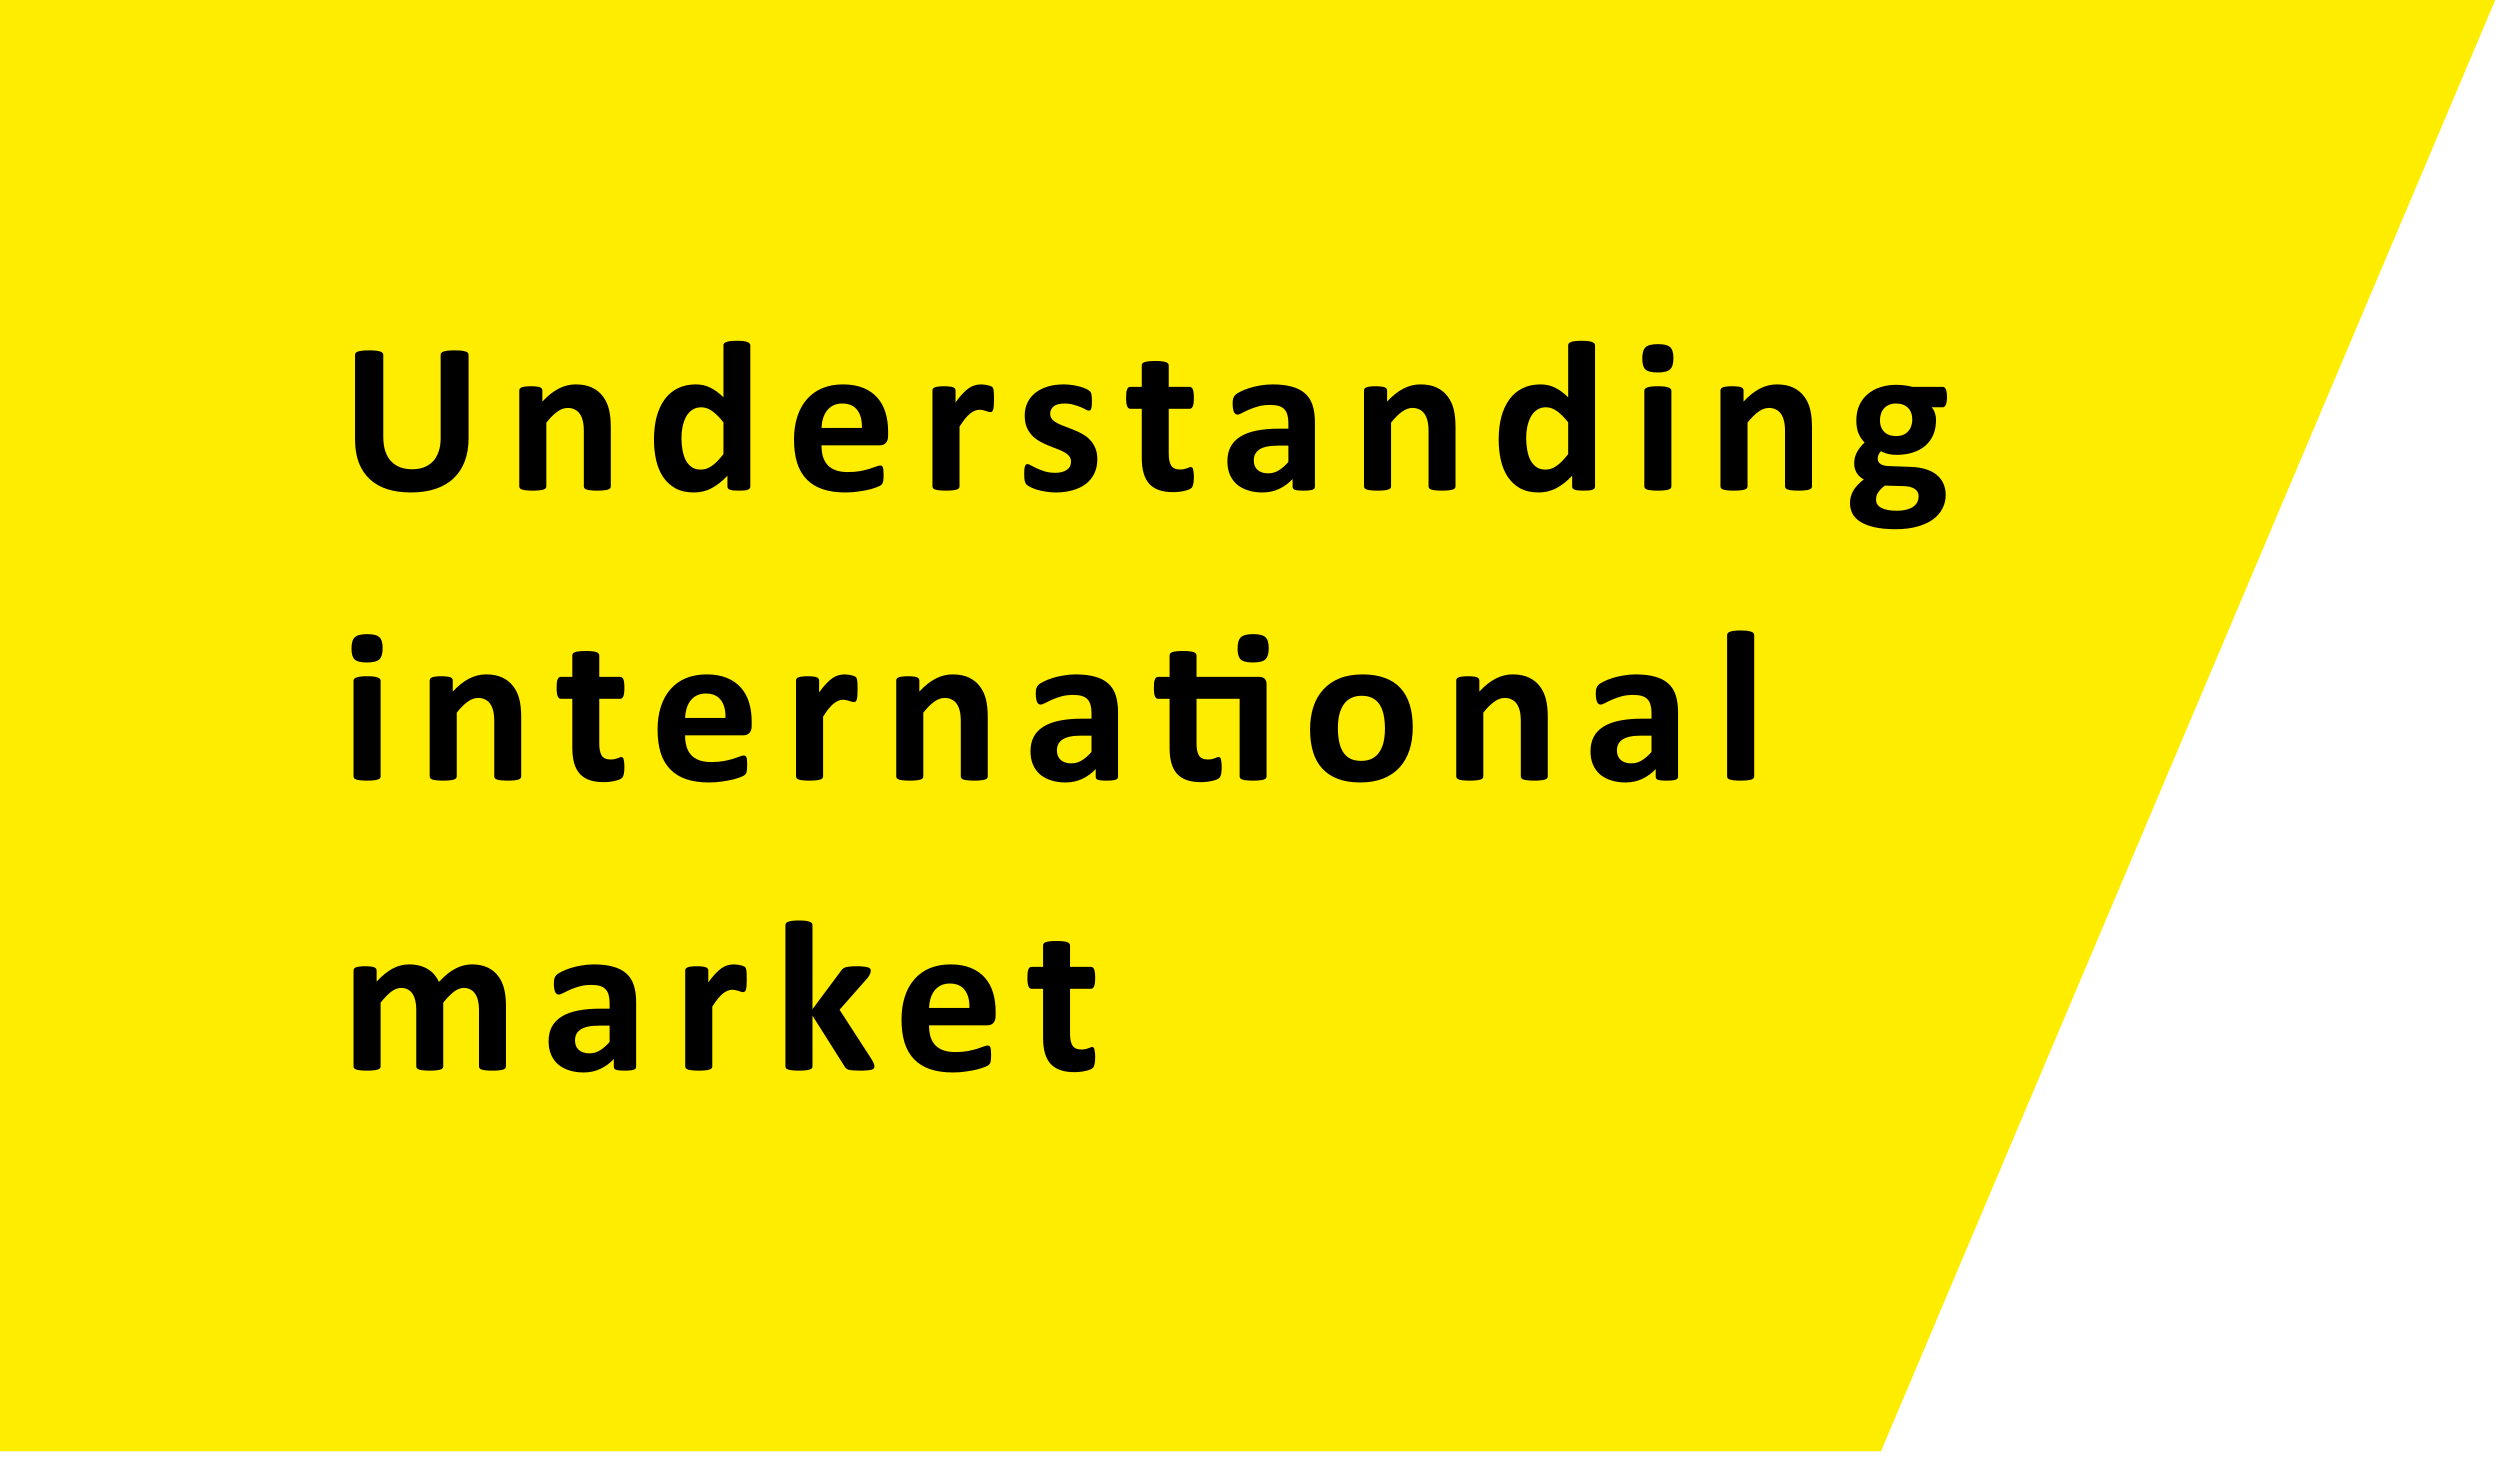 <?xml version="1.0" encoding="UTF-8"?> <svg xmlns="http://www.w3.org/2000/svg" width="250" height="146" viewBox="0 0 250 146" fill="none"> <path d="M0 0H249.527L188.099 145.127H0V0Z" fill="#FFED00"></path> <path d="M46.858 43.822C46.858 44.675 46.733 45.437 46.482 46.11C46.232 46.783 45.863 47.353 45.376 47.818C44.889 48.284 44.287 48.638 43.571 48.882C42.855 49.125 42.032 49.247 41.101 49.247C40.227 49.247 39.443 49.14 38.748 48.925C38.053 48.703 37.466 48.37 36.986 47.926C36.507 47.482 36.138 46.93 35.88 46.272C35.629 45.605 35.504 44.828 35.504 43.94V35.486C35.504 35.415 35.525 35.35 35.568 35.293C35.611 35.236 35.687 35.189 35.794 35.153C35.908 35.117 36.055 35.089 36.234 35.067C36.413 35.046 36.643 35.035 36.922 35.035C37.194 35.035 37.42 35.046 37.599 35.067C37.778 35.089 37.921 35.117 38.028 35.153C38.136 35.189 38.211 35.236 38.254 35.293C38.304 35.35 38.329 35.415 38.329 35.486V43.693C38.329 44.245 38.397 44.725 38.533 45.133C38.669 45.534 38.863 45.867 39.113 46.132C39.371 46.397 39.675 46.597 40.026 46.733C40.384 46.862 40.782 46.927 41.219 46.927C41.663 46.927 42.06 46.859 42.411 46.723C42.762 46.587 43.059 46.39 43.303 46.132C43.546 45.867 43.732 45.545 43.861 45.165C43.997 44.778 44.065 44.342 44.065 43.855V35.486C44.065 35.415 44.087 35.35 44.13 35.293C44.173 35.236 44.248 35.189 44.355 35.153C44.463 35.117 44.606 35.089 44.785 35.067C44.971 35.046 45.2 35.035 45.473 35.035C45.745 35.035 45.967 35.046 46.139 35.067C46.318 35.089 46.461 35.117 46.568 35.153C46.676 35.189 46.751 35.236 46.794 35.293C46.837 35.35 46.858 35.415 46.858 35.486V43.822ZM61.079 48.635C61.079 48.706 61.057 48.771 61.014 48.828C60.971 48.878 60.9 48.921 60.8 48.957C60.699 48.993 60.56 49.018 60.381 49.032C60.209 49.054 59.994 49.065 59.736 49.065C59.471 49.065 59.249 49.054 59.07 49.032C58.898 49.018 58.762 48.993 58.662 48.957C58.562 48.921 58.49 48.878 58.447 48.828C58.404 48.771 58.383 48.706 58.383 48.635V43.167C58.383 42.702 58.347 42.336 58.275 42.071C58.211 41.806 58.114 41.581 57.985 41.395C57.856 41.201 57.688 41.054 57.48 40.954C57.28 40.847 57.043 40.793 56.771 40.793C56.428 40.793 56.08 40.918 55.729 41.169C55.378 41.42 55.013 41.785 54.634 42.265V48.635C54.634 48.706 54.612 48.771 54.569 48.828C54.526 48.878 54.451 48.921 54.344 48.957C54.243 48.993 54.107 49.018 53.935 49.032C53.764 49.054 53.545 49.065 53.28 49.065C53.015 49.065 52.797 49.054 52.625 49.032C52.453 49.018 52.313 48.993 52.206 48.957C52.106 48.921 52.034 48.878 51.991 48.828C51.948 48.771 51.927 48.706 51.927 48.635V39.053C51.927 38.981 51.944 38.92 51.98 38.87C52.016 38.813 52.081 38.766 52.174 38.73C52.267 38.695 52.385 38.67 52.528 38.655C52.678 38.634 52.865 38.623 53.087 38.623C53.316 38.623 53.506 38.634 53.656 38.655C53.806 38.67 53.921 38.695 54 38.73C54.086 38.766 54.147 38.813 54.182 38.87C54.218 38.92 54.236 38.981 54.236 39.053V40.159C54.766 39.586 55.303 39.157 55.847 38.87C56.399 38.584 56.972 38.44 57.566 38.44C58.218 38.44 58.766 38.548 59.21 38.763C59.661 38.977 60.023 39.271 60.295 39.644C60.574 40.009 60.775 40.438 60.896 40.933C61.018 41.427 61.079 42.021 61.079 42.716V48.635ZM75.031 48.635C75.031 48.714 75.013 48.782 74.977 48.839C74.941 48.889 74.88 48.932 74.794 48.968C74.709 49.004 74.59 49.029 74.44 49.043C74.297 49.057 74.118 49.065 73.903 49.065C73.674 49.065 73.488 49.057 73.344 49.043C73.201 49.029 73.083 49.004 72.99 48.968C72.904 48.932 72.84 48.889 72.796 48.839C72.761 48.782 72.743 48.714 72.743 48.635V47.571C72.249 48.101 71.729 48.513 71.185 48.807C70.648 49.1 70.05 49.247 69.391 49.247C68.661 49.247 68.041 49.107 67.533 48.828C67.031 48.542 66.62 48.158 66.297 47.679C65.982 47.199 65.753 46.64 65.61 46.003C65.467 45.358 65.395 44.682 65.395 43.973C65.395 43.12 65.485 42.354 65.664 41.674C65.85 40.993 66.118 40.413 66.469 39.934C66.82 39.454 67.257 39.085 67.78 38.827C68.303 38.569 68.904 38.44 69.585 38.44C70.122 38.44 70.609 38.551 71.046 38.773C71.482 38.988 71.916 39.307 72.345 39.73V34.541C72.345 34.469 72.363 34.405 72.399 34.348C72.442 34.29 72.514 34.244 72.614 34.208C72.721 34.165 72.861 34.133 73.033 34.111C73.205 34.09 73.423 34.079 73.688 34.079C73.953 34.079 74.171 34.09 74.343 34.111C74.515 34.133 74.651 34.165 74.752 34.208C74.852 34.244 74.923 34.29 74.966 34.348C75.009 34.405 75.031 34.469 75.031 34.541V48.635ZM72.345 42.232C71.959 41.745 71.586 41.373 71.228 41.115C70.877 40.857 70.508 40.728 70.122 40.728C69.771 40.728 69.466 40.818 69.209 40.997C68.958 41.169 68.754 41.402 68.596 41.695C68.446 41.989 68.331 42.318 68.252 42.684C68.181 43.042 68.145 43.41 68.145 43.79C68.145 44.191 68.177 44.581 68.242 44.961C68.306 45.34 68.41 45.681 68.553 45.981C68.704 46.275 68.901 46.511 69.144 46.69C69.388 46.87 69.696 46.959 70.068 46.959C70.254 46.959 70.433 46.934 70.605 46.884C70.784 46.827 70.963 46.737 71.142 46.615C71.328 46.493 71.518 46.336 71.712 46.143C71.905 45.942 72.116 45.699 72.345 45.412V42.232ZM88.811 43.565C88.811 43.894 88.736 44.137 88.585 44.295C88.442 44.453 88.242 44.531 87.984 44.531H82.151C82.151 44.94 82.197 45.312 82.29 45.648C82.391 45.978 82.545 46.261 82.752 46.497C82.967 46.726 83.239 46.902 83.569 47.023C83.905 47.145 84.306 47.206 84.772 47.206C85.245 47.206 85.66 47.174 86.018 47.109C86.376 47.038 86.684 46.963 86.942 46.884C87.207 46.798 87.425 46.723 87.597 46.658C87.769 46.587 87.909 46.551 88.016 46.551C88.081 46.551 88.134 46.565 88.177 46.594C88.22 46.615 88.256 46.658 88.285 46.723C88.313 46.787 88.331 46.88 88.338 47.002C88.353 47.117 88.36 47.263 88.36 47.442C88.36 47.6 88.356 47.736 88.349 47.851C88.342 47.958 88.331 48.051 88.317 48.13C88.302 48.209 88.281 48.277 88.252 48.334C88.224 48.384 88.184 48.434 88.134 48.484C88.091 48.535 87.966 48.602 87.758 48.688C87.55 48.774 87.285 48.86 86.963 48.946C86.641 49.025 86.272 49.093 85.857 49.15C85.442 49.215 84.998 49.247 84.525 49.247C83.673 49.247 82.924 49.14 82.28 48.925C81.642 48.71 81.109 48.384 80.679 47.947C80.249 47.51 79.927 46.959 79.712 46.293C79.505 45.627 79.401 44.846 79.401 43.951C79.401 43.099 79.512 42.333 79.734 41.652C79.956 40.965 80.278 40.385 80.701 39.912C81.123 39.432 81.635 39.067 82.237 38.816C82.845 38.566 83.529 38.44 84.288 38.44C85.091 38.44 85.775 38.559 86.34 38.795C86.913 39.031 87.382 39.361 87.748 39.783C88.113 40.199 88.381 40.693 88.553 41.266C88.725 41.839 88.811 42.462 88.811 43.135V43.565ZM86.19 42.791C86.211 42.032 86.057 41.438 85.728 41.008C85.406 40.571 84.904 40.352 84.224 40.352C83.88 40.352 83.579 40.417 83.322 40.546C83.071 40.675 82.86 40.85 82.688 41.072C82.523 41.287 82.394 41.545 82.301 41.846C82.215 42.139 82.165 42.454 82.151 42.791H86.19ZM99.401 39.944C99.401 40.202 99.393 40.413 99.379 40.578C99.365 40.743 99.343 40.872 99.315 40.965C99.286 41.058 99.247 41.122 99.197 41.158C99.153 41.194 99.096 41.212 99.025 41.212C98.967 41.212 98.903 41.201 98.831 41.18C98.76 41.151 98.677 41.122 98.584 41.094C98.498 41.065 98.402 41.04 98.294 41.019C98.187 40.99 98.069 40.976 97.94 40.976C97.789 40.976 97.639 41.008 97.489 41.072C97.338 41.13 97.18 41.223 97.016 41.352C96.858 41.48 96.69 41.652 96.511 41.867C96.339 42.082 96.153 42.347 95.952 42.662V48.635C95.952 48.706 95.931 48.771 95.888 48.828C95.845 48.878 95.77 48.921 95.662 48.957C95.562 48.993 95.426 49.018 95.254 49.032C95.082 49.054 94.864 49.065 94.599 49.065C94.334 49.065 94.115 49.054 93.944 49.032C93.772 49.018 93.632 48.993 93.525 48.957C93.424 48.921 93.353 48.878 93.31 48.828C93.267 48.771 93.245 48.706 93.245 48.635V39.053C93.245 38.981 93.263 38.92 93.299 38.87C93.335 38.813 93.399 38.766 93.492 38.73C93.585 38.695 93.704 38.67 93.847 38.655C93.997 38.634 94.183 38.623 94.406 38.623C94.635 38.623 94.824 38.634 94.975 38.655C95.125 38.67 95.24 38.695 95.319 38.73C95.404 38.766 95.465 38.813 95.501 38.87C95.537 38.92 95.555 38.981 95.555 39.053V40.245C95.805 39.887 96.042 39.593 96.264 39.364C96.486 39.128 96.697 38.942 96.898 38.806C97.098 38.67 97.299 38.577 97.499 38.526C97.7 38.469 97.9 38.44 98.101 38.44C98.194 38.44 98.294 38.448 98.402 38.462C98.509 38.469 98.62 38.487 98.735 38.516C98.849 38.537 98.949 38.566 99.035 38.602C99.121 38.63 99.182 38.662 99.218 38.698C99.261 38.734 99.29 38.773 99.304 38.816C99.325 38.859 99.343 38.92 99.358 38.999C99.372 39.071 99.383 39.182 99.39 39.332C99.397 39.482 99.401 39.687 99.401 39.944ZM109.732 45.928C109.732 46.472 109.629 46.952 109.421 47.367C109.22 47.783 108.934 48.13 108.562 48.409C108.189 48.688 107.749 48.896 107.24 49.032C106.732 49.175 106.18 49.247 105.586 49.247C105.228 49.247 104.884 49.218 104.555 49.161C104.232 49.111 103.942 49.047 103.685 48.968C103.427 48.882 103.212 48.796 103.04 48.71C102.868 48.624 102.743 48.545 102.664 48.474C102.585 48.395 102.524 48.277 102.481 48.119C102.438 47.954 102.417 47.715 102.417 47.399C102.417 47.192 102.424 47.027 102.438 46.905C102.453 46.776 102.474 46.676 102.503 46.605C102.532 46.526 102.567 46.476 102.61 46.454C102.653 46.425 102.707 46.411 102.771 46.411C102.85 46.411 102.965 46.458 103.115 46.551C103.273 46.637 103.466 46.733 103.695 46.841C103.924 46.948 104.189 47.048 104.49 47.142C104.798 47.235 105.146 47.281 105.532 47.281C105.776 47.281 105.991 47.256 106.177 47.206C106.37 47.156 106.535 47.084 106.671 46.991C106.814 46.898 106.922 46.78 106.993 46.637C107.065 46.493 107.101 46.329 107.101 46.143C107.101 45.928 107.033 45.745 106.896 45.595C106.768 45.437 106.592 45.301 106.37 45.187C106.155 45.072 105.908 44.965 105.629 44.864C105.357 44.764 105.074 44.653 104.78 44.531C104.494 44.41 104.211 44.27 103.932 44.112C103.66 43.955 103.412 43.761 103.19 43.532C102.976 43.303 102.8 43.027 102.664 42.705C102.535 42.383 102.471 41.996 102.471 41.545C102.471 41.087 102.56 40.668 102.739 40.288C102.918 39.901 103.176 39.572 103.513 39.3C103.849 39.028 104.257 38.816 104.737 38.666C105.224 38.516 105.769 38.44 106.37 38.44C106.671 38.44 106.961 38.462 107.24 38.505C107.527 38.548 107.785 38.602 108.014 38.666C108.243 38.73 108.436 38.802 108.594 38.881C108.751 38.953 108.862 39.017 108.927 39.074C108.998 39.124 109.049 39.178 109.077 39.235C109.106 39.285 109.127 39.35 109.142 39.429C109.156 39.5 109.167 39.593 109.174 39.708C109.188 39.815 109.195 39.952 109.195 40.116C109.195 40.31 109.188 40.467 109.174 40.589C109.167 40.711 109.149 40.807 109.12 40.879C109.099 40.95 109.066 41.001 109.023 41.029C108.98 41.051 108.93 41.062 108.873 41.062C108.809 41.062 108.708 41.026 108.572 40.954C108.436 40.875 108.264 40.793 108.057 40.707C107.856 40.621 107.62 40.542 107.348 40.471C107.083 40.392 106.778 40.352 106.435 40.352C106.191 40.352 105.98 40.378 105.801 40.428C105.622 40.478 105.475 40.55 105.36 40.643C105.246 40.736 105.16 40.847 105.103 40.976C105.045 41.097 105.017 41.23 105.017 41.373C105.017 41.595 105.085 41.781 105.221 41.932C105.357 42.082 105.536 42.215 105.758 42.329C105.98 42.444 106.23 42.551 106.51 42.651C106.796 42.752 107.083 42.863 107.369 42.984C107.663 43.099 107.949 43.235 108.229 43.393C108.515 43.55 108.769 43.743 108.991 43.973C109.213 44.202 109.392 44.477 109.528 44.8C109.664 45.115 109.732 45.491 109.732 45.928ZM119.387 47.69C119.387 48.005 119.366 48.248 119.323 48.42C119.287 48.585 119.237 48.703 119.173 48.774C119.108 48.839 119.012 48.9 118.883 48.957C118.761 49.007 118.614 49.05 118.442 49.086C118.277 49.129 118.095 49.161 117.894 49.183C117.701 49.204 117.504 49.215 117.304 49.215C116.766 49.215 116.301 49.147 115.907 49.011C115.513 48.875 115.187 48.667 114.929 48.388C114.672 48.101 114.482 47.743 114.36 47.313C114.238 46.884 114.178 46.375 114.178 45.788V40.879H113.028C112.892 40.879 112.788 40.797 112.717 40.632C112.645 40.46 112.609 40.177 112.609 39.783C112.609 39.575 112.616 39.4 112.631 39.257C112.652 39.114 112.681 39.003 112.717 38.924C112.752 38.838 112.795 38.777 112.846 38.741C112.903 38.705 112.967 38.688 113.039 38.688H114.178V36.55C114.178 36.478 114.195 36.414 114.231 36.356C114.274 36.299 114.346 36.253 114.446 36.217C114.554 36.174 114.693 36.145 114.865 36.131C115.044 36.109 115.262 36.099 115.52 36.099C115.785 36.099 116.004 36.109 116.176 36.131C116.355 36.145 116.494 36.174 116.595 36.217C116.695 36.253 116.766 36.299 116.809 36.356C116.852 36.414 116.874 36.478 116.874 36.55V38.688H118.958C119.029 38.688 119.09 38.705 119.14 38.741C119.198 38.777 119.244 38.838 119.28 38.924C119.316 39.003 119.341 39.114 119.355 39.257C119.377 39.4 119.387 39.575 119.387 39.783C119.387 40.177 119.352 40.46 119.28 40.632C119.208 40.797 119.105 40.879 118.969 40.879H116.874V45.38C116.874 45.903 116.956 46.297 117.121 46.562C117.286 46.819 117.579 46.948 118.002 46.948C118.145 46.948 118.274 46.938 118.388 46.916C118.503 46.887 118.603 46.859 118.689 46.83C118.782 46.794 118.858 46.766 118.915 46.744C118.979 46.715 119.037 46.701 119.087 46.701C119.13 46.701 119.169 46.715 119.205 46.744C119.248 46.766 119.28 46.816 119.302 46.895C119.323 46.966 119.341 47.066 119.355 47.195C119.377 47.324 119.387 47.489 119.387 47.69ZM131.492 48.667C131.492 48.767 131.456 48.846 131.384 48.903C131.313 48.961 131.198 49 131.041 49.022C130.89 49.05 130.665 49.065 130.364 49.065C130.042 49.065 129.805 49.05 129.655 49.022C129.512 49 129.408 48.961 129.343 48.903C129.286 48.846 129.257 48.767 129.257 48.667V47.904C128.864 48.327 128.412 48.656 127.904 48.893C127.403 49.129 126.844 49.247 126.228 49.247C125.72 49.247 125.251 49.179 124.821 49.043C124.398 48.914 124.03 48.721 123.714 48.463C123.407 48.198 123.167 47.872 122.995 47.485C122.823 47.099 122.737 46.648 122.737 46.132C122.737 45.573 122.844 45.09 123.059 44.682C123.281 44.266 123.607 43.926 124.037 43.661C124.474 43.389 125.014 43.188 125.659 43.06C126.303 42.931 127.052 42.866 127.904 42.866H128.838V42.286C128.838 41.985 128.806 41.724 128.742 41.502C128.685 41.273 128.584 41.083 128.441 40.933C128.305 40.782 128.119 40.671 127.882 40.6C127.653 40.528 127.367 40.492 127.023 40.492C126.572 40.492 126.167 40.542 125.809 40.643C125.458 40.743 125.147 40.854 124.875 40.976C124.602 41.097 124.373 41.208 124.187 41.309C124.008 41.409 123.861 41.459 123.747 41.459C123.668 41.459 123.596 41.434 123.532 41.384C123.475 41.334 123.424 41.262 123.381 41.169C123.346 41.076 123.317 40.961 123.296 40.825C123.274 40.689 123.263 40.539 123.263 40.374C123.263 40.152 123.281 39.977 123.317 39.848C123.353 39.719 123.421 39.604 123.521 39.504C123.621 39.397 123.797 39.282 124.047 39.16C124.298 39.031 124.592 38.913 124.928 38.806C125.265 38.698 125.63 38.612 126.024 38.548C126.425 38.476 126.837 38.44 127.259 38.44C128.011 38.44 128.652 38.516 129.182 38.666C129.719 38.809 130.16 39.035 130.504 39.343C130.847 39.644 131.098 40.034 131.255 40.514C131.413 40.993 131.492 41.563 131.492 42.222V48.667ZM128.838 44.563H127.807C127.37 44.563 126.998 44.596 126.69 44.66C126.382 44.725 126.131 44.821 125.938 44.95C125.745 45.079 125.601 45.237 125.508 45.423C125.422 45.602 125.379 45.81 125.379 46.046C125.379 46.447 125.505 46.762 125.755 46.991C126.013 47.22 126.368 47.335 126.819 47.335C127.199 47.335 127.546 47.238 127.861 47.045C128.183 46.852 128.509 46.569 128.838 46.196V44.563ZM145.551 48.635C145.551 48.706 145.53 48.771 145.487 48.828C145.444 48.878 145.372 48.921 145.272 48.957C145.172 48.993 145.032 49.018 144.853 49.032C144.681 49.054 144.466 49.065 144.208 49.065C143.943 49.065 143.721 49.054 143.542 49.032C143.371 49.018 143.234 48.993 143.134 48.957C143.034 48.921 142.962 48.878 142.919 48.828C142.876 48.771 142.855 48.706 142.855 48.635V43.167C142.855 42.702 142.819 42.336 142.747 42.071C142.683 41.806 142.586 41.581 142.457 41.395C142.329 41.201 142.16 41.054 141.953 40.954C141.752 40.847 141.516 40.793 141.244 40.793C140.9 40.793 140.552 40.918 140.202 41.169C139.851 41.42 139.485 41.785 139.106 42.265V48.635C139.106 48.706 139.084 48.771 139.041 48.828C138.998 48.878 138.923 48.921 138.816 48.957C138.716 48.993 138.579 49.018 138.408 49.032C138.236 49.054 138.017 49.065 137.752 49.065C137.487 49.065 137.269 49.054 137.097 49.032C136.925 49.018 136.786 48.993 136.678 48.957C136.578 48.921 136.506 48.878 136.463 48.828C136.42 48.771 136.399 48.706 136.399 48.635V39.053C136.399 38.981 136.417 38.92 136.453 38.87C136.488 38.813 136.553 38.766 136.646 38.73C136.739 38.695 136.857 38.67 137 38.655C137.151 38.634 137.337 38.623 137.559 38.623C137.788 38.623 137.978 38.634 138.128 38.655C138.279 38.67 138.393 38.695 138.472 38.73C138.558 38.766 138.619 38.813 138.655 38.87C138.69 38.92 138.708 38.981 138.708 39.053V40.159C139.238 39.586 139.775 39.157 140.32 38.87C140.871 38.584 141.444 38.44 142.038 38.44C142.69 38.44 143.238 38.548 143.682 38.763C144.133 38.977 144.495 39.271 144.767 39.644C145.046 40.009 145.247 40.438 145.369 40.933C145.49 41.427 145.551 42.021 145.551 42.716V48.635ZM159.503 48.635C159.503 48.714 159.485 48.782 159.449 48.839C159.414 48.889 159.353 48.932 159.267 48.968C159.181 49.004 159.063 49.029 158.912 49.043C158.769 49.057 158.59 49.065 158.375 49.065C158.146 49.065 157.96 49.057 157.817 49.043C157.673 49.029 157.555 49.004 157.462 48.968C157.376 48.932 157.312 48.889 157.269 48.839C157.233 48.782 157.215 48.714 157.215 48.635V47.571C156.721 48.101 156.202 48.513 155.657 48.807C155.12 49.1 154.522 49.247 153.863 49.247C153.133 49.247 152.514 49.107 152.005 48.828C151.504 48.542 151.092 48.158 150.77 47.679C150.455 47.199 150.225 46.64 150.082 46.003C149.939 45.358 149.867 44.682 149.867 43.973C149.867 43.12 149.957 42.354 150.136 41.674C150.322 40.993 150.591 40.413 150.942 39.934C151.293 39.454 151.729 39.085 152.252 38.827C152.775 38.569 153.377 38.44 154.057 38.44C154.594 38.44 155.081 38.551 155.518 38.773C155.955 38.988 156.388 39.307 156.818 39.73V34.541C156.818 34.469 156.835 34.405 156.871 34.348C156.914 34.29 156.986 34.244 157.086 34.208C157.194 34.165 157.333 34.133 157.505 34.111C157.677 34.09 157.895 34.079 158.16 34.079C158.425 34.079 158.644 34.09 158.816 34.111C158.988 34.133 159.124 34.165 159.224 34.208C159.324 34.244 159.396 34.29 159.439 34.348C159.482 34.405 159.503 34.469 159.503 34.541V48.635ZM156.818 42.232C156.431 41.745 156.058 41.373 155.7 41.115C155.349 40.857 154.981 40.728 154.594 40.728C154.243 40.728 153.939 40.818 153.681 40.997C153.43 41.169 153.226 41.402 153.069 41.695C152.918 41.989 152.804 42.318 152.725 42.684C152.653 43.042 152.617 43.41 152.617 43.79C152.617 44.191 152.65 44.581 152.714 44.961C152.779 45.34 152.882 45.681 153.026 45.981C153.176 46.275 153.373 46.511 153.616 46.69C153.86 46.87 154.168 46.959 154.54 46.959C154.726 46.959 154.905 46.934 155.077 46.884C155.256 46.827 155.435 46.737 155.614 46.615C155.801 46.493 155.99 46.336 156.184 46.143C156.377 45.942 156.588 45.699 156.818 45.412V42.232ZM167.139 48.635C167.139 48.706 167.117 48.771 167.074 48.828C167.031 48.878 166.956 48.921 166.849 48.957C166.748 48.993 166.612 49.018 166.44 49.032C166.269 49.054 166.05 49.065 165.785 49.065C165.52 49.065 165.302 49.054 165.13 49.032C164.958 49.018 164.818 48.993 164.711 48.957C164.611 48.921 164.539 48.878 164.496 48.828C164.453 48.771 164.432 48.706 164.432 48.635V39.074C164.432 39.003 164.453 38.942 164.496 38.892C164.539 38.834 164.611 38.788 164.711 38.752C164.818 38.709 164.958 38.677 165.13 38.655C165.302 38.634 165.52 38.623 165.785 38.623C166.05 38.623 166.269 38.634 166.44 38.655C166.612 38.677 166.748 38.709 166.849 38.752C166.956 38.788 167.031 38.834 167.074 38.892C167.117 38.942 167.139 39.003 167.139 39.074V48.635ZM167.343 35.809C167.343 36.353 167.232 36.729 167.01 36.937C166.788 37.144 166.376 37.248 165.774 37.248C165.166 37.248 164.754 37.148 164.539 36.947C164.331 36.747 164.228 36.385 164.228 35.862C164.228 35.318 164.335 34.942 164.55 34.734C164.772 34.52 165.187 34.412 165.796 34.412C166.397 34.412 166.806 34.516 167.021 34.724C167.235 34.924 167.343 35.286 167.343 35.809ZM181.198 48.635C181.198 48.706 181.177 48.771 181.134 48.828C181.091 48.878 181.019 48.921 180.919 48.957C180.818 48.993 180.679 49.018 180.5 49.032C180.328 49.054 180.113 49.065 179.855 49.065C179.59 49.065 179.368 49.054 179.189 49.032C179.017 49.018 178.881 48.993 178.781 48.957C178.681 48.921 178.609 48.878 178.566 48.828C178.523 48.771 178.502 48.706 178.502 48.635V43.167C178.502 42.702 178.466 42.336 178.394 42.071C178.33 41.806 178.233 41.581 178.104 41.395C177.975 41.201 177.807 41.054 177.599 40.954C177.399 40.847 177.163 40.793 176.89 40.793C176.547 40.793 176.199 40.918 175.848 41.169C175.498 41.42 175.132 41.785 174.753 42.265V48.635C174.753 48.706 174.731 48.771 174.688 48.828C174.645 48.878 174.57 48.921 174.463 48.957C174.362 48.993 174.226 49.018 174.054 49.032C173.883 49.054 173.664 49.065 173.399 49.065C173.134 49.065 172.916 49.054 172.744 49.032C172.572 49.018 172.432 48.993 172.325 48.957C172.225 48.921 172.153 48.878 172.11 48.828C172.067 48.771 172.046 48.706 172.046 48.635V39.053C172.046 38.981 172.064 38.92 172.099 38.87C172.135 38.813 172.2 38.766 172.293 38.73C172.386 38.695 172.504 38.67 172.647 38.655C172.798 38.634 172.984 38.623 173.206 38.623C173.435 38.623 173.625 38.634 173.775 38.655C173.926 38.67 174.04 38.695 174.119 38.73C174.205 38.766 174.266 38.813 174.302 38.87C174.337 38.92 174.355 38.981 174.355 39.053V40.159C174.885 39.586 175.422 39.157 175.967 38.87C176.518 38.584 177.091 38.44 177.685 38.44C178.337 38.44 178.885 38.548 179.329 38.763C179.78 38.977 180.142 39.271 180.414 39.644C180.693 40.009 180.894 40.438 181.015 40.933C181.137 41.427 181.198 42.021 181.198 42.716V48.635ZM194.699 39.719C194.699 40.062 194.659 40.317 194.581 40.481C194.502 40.646 194.405 40.728 194.291 40.728H193.163C193.32 40.9 193.431 41.097 193.496 41.319C193.567 41.534 193.603 41.76 193.603 41.996C193.603 42.555 193.51 43.052 193.324 43.489C193.138 43.919 192.869 44.284 192.518 44.585C192.174 44.879 191.755 45.104 191.261 45.262C190.774 45.412 190.23 45.487 189.629 45.487C189.321 45.487 189.027 45.452 188.748 45.38C188.468 45.301 188.254 45.212 188.103 45.111C188.017 45.204 187.938 45.315 187.867 45.444C187.802 45.573 187.77 45.717 187.77 45.874C187.77 46.082 187.86 46.254 188.039 46.39C188.225 46.519 188.483 46.59 188.812 46.605L191.143 46.69C191.687 46.712 192.171 46.791 192.593 46.927C193.023 47.056 193.381 47.242 193.668 47.485C193.961 47.722 194.183 48.008 194.334 48.345C194.491 48.681 194.57 49.065 194.57 49.494C194.57 49.967 194.466 50.411 194.258 50.826C194.051 51.249 193.739 51.614 193.324 51.922C192.908 52.23 192.386 52.473 191.755 52.652C191.132 52.831 190.402 52.921 189.564 52.921C188.748 52.921 188.049 52.856 187.469 52.727C186.896 52.599 186.424 52.42 186.051 52.19C185.686 51.961 185.418 51.685 185.246 51.363C185.081 51.048 184.999 50.701 184.999 50.321C184.999 50.085 185.027 49.859 185.085 49.645C185.149 49.43 185.239 49.222 185.353 49.022C185.475 48.828 185.622 48.642 185.794 48.463C185.965 48.284 186.162 48.112 186.384 47.947C186.076 47.783 185.837 47.56 185.665 47.281C185.5 46.995 185.418 46.683 185.418 46.347C185.418 45.924 185.514 45.541 185.708 45.197C185.901 44.846 186.152 44.531 186.46 44.252C186.209 44.001 186.008 43.7 185.858 43.35C185.708 42.999 185.632 42.562 185.632 42.039C185.632 41.48 185.729 40.983 185.922 40.546C186.123 40.102 186.399 39.73 186.75 39.429C187.101 39.121 187.519 38.888 188.006 38.73C188.493 38.566 189.031 38.483 189.618 38.483C189.919 38.483 190.205 38.501 190.477 38.537C190.756 38.573 191.014 38.623 191.251 38.688H194.291C194.412 38.688 194.509 38.766 194.581 38.924C194.659 39.081 194.699 39.346 194.699 39.719ZM191.229 41.985C191.229 41.47 191.086 41.069 190.799 40.782C190.513 40.496 190.108 40.352 189.586 40.352C189.321 40.352 189.088 40.399 188.887 40.492C188.687 40.578 188.518 40.7 188.382 40.857C188.254 41.008 188.157 41.187 188.092 41.395C188.028 41.595 187.996 41.806 187.996 42.028C187.996 42.515 188.139 42.902 188.425 43.188C188.712 43.468 189.109 43.607 189.618 43.607C189.89 43.607 190.126 43.565 190.327 43.478C190.527 43.393 190.692 43.274 190.821 43.124C190.957 42.974 191.057 42.802 191.122 42.608C191.193 42.408 191.229 42.2 191.229 41.985ZM191.863 49.634C191.863 49.312 191.734 49.065 191.476 48.893C191.218 48.721 190.864 48.628 190.413 48.613L188.49 48.56C188.304 48.696 188.153 48.828 188.039 48.957C187.931 49.079 187.842 49.197 187.77 49.312C187.706 49.426 187.663 49.537 187.641 49.645C187.62 49.752 187.609 49.863 187.609 49.977C187.609 50.336 187.788 50.608 188.146 50.794C188.511 50.98 189.023 51.073 189.682 51.073C190.09 51.073 190.434 51.03 190.713 50.944C190.993 50.866 191.218 50.758 191.39 50.622C191.562 50.486 191.684 50.332 191.755 50.16C191.827 49.995 191.863 49.82 191.863 49.634ZM38.06 77.635C38.06 77.706 38.039 77.771 37.996 77.828C37.953 77.878 37.878 77.921 37.77 77.957C37.67 77.993 37.534 78.018 37.362 78.032C37.19 78.054 36.972 78.064 36.707 78.064C36.442 78.064 36.224 78.054 36.052 78.032C35.88 78.018 35.74 77.993 35.633 77.957C35.533 77.921 35.461 77.878 35.418 77.828C35.375 77.771 35.353 77.706 35.353 77.635V68.074C35.353 68.003 35.375 67.942 35.418 67.892C35.461 67.834 35.533 67.788 35.633 67.752C35.74 67.709 35.88 67.677 36.052 67.655C36.224 67.634 36.442 67.623 36.707 67.623C36.972 67.623 37.19 67.634 37.362 67.655C37.534 67.677 37.67 67.709 37.77 67.752C37.878 67.788 37.953 67.834 37.996 67.892C38.039 67.942 38.06 68.003 38.06 68.074V77.635ZM38.265 64.809C38.265 65.353 38.154 65.729 37.932 65.936C37.71 66.144 37.298 66.248 36.696 66.248C36.088 66.248 35.676 66.148 35.461 65.947C35.253 65.747 35.149 65.385 35.149 64.862C35.149 64.318 35.257 63.942 35.472 63.734C35.694 63.52 36.109 63.412 36.718 63.412C37.319 63.412 37.727 63.516 37.942 63.724C38.157 63.924 38.265 64.286 38.265 64.809ZM52.12 77.635C52.12 77.706 52.098 77.771 52.056 77.828C52.013 77.878 51.941 77.921 51.841 77.957C51.74 77.993 51.601 78.018 51.422 78.032C51.25 78.054 51.035 78.064 50.777 78.064C50.512 78.064 50.29 78.054 50.111 78.032C49.939 78.018 49.803 77.993 49.703 77.957C49.603 77.921 49.531 77.878 49.488 77.828C49.445 77.771 49.424 77.706 49.424 77.635V72.167C49.424 71.701 49.388 71.336 49.316 71.071C49.252 70.806 49.155 70.581 49.026 70.394C48.897 70.201 48.729 70.054 48.521 69.954C48.321 69.847 48.084 69.793 47.812 69.793C47.469 69.793 47.121 69.918 46.77 70.169C46.419 70.42 46.054 70.785 45.675 71.265V77.635C45.675 77.706 45.653 77.771 45.61 77.828C45.567 77.878 45.492 77.921 45.385 77.957C45.284 77.993 45.148 78.018 44.976 78.032C44.804 78.054 44.586 78.064 44.321 78.064C44.056 78.064 43.838 78.054 43.666 78.032C43.494 78.018 43.354 77.993 43.247 77.957C43.147 77.921 43.075 77.878 43.032 77.828C42.989 77.771 42.968 77.706 42.968 77.635V68.053C42.968 67.981 42.986 67.92 43.021 67.87C43.057 67.813 43.121 67.766 43.215 67.731C43.308 67.695 43.426 67.67 43.569 67.655C43.719 67.634 43.906 67.623 44.128 67.623C44.357 67.623 44.547 67.634 44.697 67.655C44.847 67.67 44.962 67.695 45.041 67.731C45.127 67.766 45.188 67.813 45.223 67.87C45.259 67.92 45.277 67.981 45.277 68.053V69.159C45.807 68.586 46.344 68.157 46.889 67.87C47.44 67.584 48.013 67.44 48.607 67.44C49.259 67.44 49.807 67.548 50.251 67.763C50.702 67.978 51.064 68.271 51.336 68.644C51.615 69.009 51.816 69.439 51.937 69.933C52.059 70.427 52.12 71.021 52.12 71.716V77.635ZM62.441 76.689C62.441 77.005 62.419 77.248 62.377 77.42C62.341 77.585 62.291 77.703 62.226 77.774C62.162 77.839 62.065 77.9 61.936 77.957C61.814 78.007 61.668 78.05 61.496 78.086C61.331 78.129 61.148 78.161 60.948 78.183C60.755 78.204 60.558 78.215 60.357 78.215C59.82 78.215 59.354 78.147 58.961 78.011C58.567 77.875 58.241 77.667 57.983 77.388C57.725 77.101 57.535 76.743 57.414 76.314C57.292 75.884 57.231 75.375 57.231 74.788V69.879H56.082C55.946 69.879 55.842 69.796 55.77 69.632C55.699 69.46 55.663 69.177 55.663 68.783C55.663 68.576 55.67 68.4 55.684 68.257C55.706 68.114 55.734 68.003 55.77 67.924C55.806 67.838 55.849 67.777 55.899 67.741C55.956 67.705 56.021 67.688 56.092 67.688H57.231V65.55C57.231 65.478 57.249 65.414 57.285 65.356C57.328 65.299 57.399 65.253 57.5 65.217C57.607 65.174 57.747 65.145 57.919 65.131C58.098 65.109 58.316 65.099 58.574 65.099C58.839 65.099 59.057 65.109 59.229 65.131C59.408 65.145 59.548 65.174 59.648 65.217C59.748 65.253 59.82 65.299 59.863 65.356C59.906 65.414 59.927 65.478 59.927 65.55V67.688H62.011C62.083 67.688 62.144 67.705 62.194 67.741C62.251 67.777 62.298 67.838 62.334 67.924C62.369 68.003 62.395 68.114 62.409 68.257C62.43 68.4 62.441 68.576 62.441 68.783C62.441 69.177 62.405 69.46 62.334 69.632C62.262 69.796 62.158 69.879 62.022 69.879H59.927V74.38C59.927 74.903 60.01 75.296 60.174 75.561C60.339 75.819 60.633 75.948 61.055 75.948C61.199 75.948 61.327 75.938 61.442 75.916C61.557 75.887 61.657 75.859 61.743 75.83C61.836 75.794 61.911 75.766 61.968 75.744C62.033 75.716 62.09 75.701 62.14 75.701C62.183 75.701 62.223 75.716 62.258 75.744C62.301 75.766 62.334 75.816 62.355 75.894C62.377 75.966 62.395 76.066 62.409 76.195C62.43 76.324 62.441 76.489 62.441 76.689ZM75.168 72.564C75.168 72.894 75.093 73.137 74.943 73.295C74.799 73.453 74.599 73.531 74.341 73.531H68.508C68.508 73.939 68.555 74.312 68.648 74.648C68.748 74.978 68.902 75.261 69.11 75.497C69.325 75.726 69.597 75.902 69.926 76.023C70.263 76.145 70.664 76.206 71.129 76.206C71.602 76.206 72.017 76.174 72.375 76.109C72.734 76.038 73.041 75.963 73.299 75.884C73.564 75.798 73.783 75.723 73.954 75.658C74.126 75.587 74.266 75.551 74.373 75.551C74.438 75.551 74.492 75.565 74.535 75.594C74.578 75.615 74.613 75.658 74.642 75.723C74.671 75.787 74.689 75.88 74.696 76.002C74.71 76.117 74.717 76.263 74.717 76.442C74.717 76.6 74.714 76.736 74.706 76.851C74.699 76.958 74.689 77.051 74.674 77.13C74.66 77.209 74.638 77.277 74.61 77.334C74.581 77.384 74.542 77.434 74.492 77.484C74.449 77.534 74.323 77.603 74.116 77.689C73.908 77.774 73.643 77.86 73.321 77.946C72.998 78.025 72.63 78.093 72.214 78.15C71.799 78.215 71.355 78.247 70.882 78.247C70.03 78.247 69.282 78.14 68.637 77.925C68 77.71 67.466 77.384 67.037 76.947C66.607 76.51 66.285 75.959 66.07 75.293C65.862 74.627 65.758 73.846 65.758 72.951C65.758 72.099 65.869 71.333 66.091 70.652C66.313 69.965 66.635 69.385 67.058 68.912C67.481 68.432 67.993 68.067 68.594 67.816C69.203 67.566 69.887 67.44 70.646 67.44C71.448 67.44 72.132 67.559 72.698 67.795C73.271 68.031 73.74 68.361 74.105 68.783C74.47 69.199 74.739 69.693 74.91 70.266C75.082 70.838 75.168 71.462 75.168 72.135V72.564ZM72.547 71.791C72.569 71.032 72.415 70.438 72.085 70.008C71.763 69.571 71.262 69.353 70.581 69.353C70.238 69.353 69.937 69.417 69.679 69.546C69.428 69.675 69.217 69.85 69.045 70.072C68.881 70.287 68.752 70.545 68.659 70.846C68.573 71.139 68.522 71.454 68.508 71.791H72.547ZM85.758 68.944C85.758 69.202 85.751 69.413 85.737 69.578C85.722 69.743 85.701 69.872 85.672 69.965C85.643 70.058 85.604 70.122 85.554 70.158C85.511 70.194 85.454 70.212 85.382 70.212C85.325 70.212 85.26 70.201 85.189 70.18C85.117 70.151 85.035 70.122 84.942 70.094C84.856 70.065 84.759 70.04 84.652 70.019C84.544 69.99 84.426 69.976 84.297 69.976C84.147 69.976 83.996 70.008 83.846 70.072C83.695 70.13 83.538 70.223 83.373 70.352C83.216 70.481 83.047 70.652 82.868 70.867C82.697 71.082 82.51 71.347 82.31 71.662V77.635C82.31 77.706 82.288 77.771 82.245 77.828C82.202 77.878 82.127 77.921 82.02 77.957C81.919 77.993 81.783 78.018 81.612 78.032C81.44 78.054 81.221 78.064 80.956 78.064C80.691 78.064 80.473 78.054 80.301 78.032C80.129 78.018 79.99 77.993 79.882 77.957C79.782 77.921 79.71 77.878 79.667 77.828C79.624 77.771 79.603 77.706 79.603 77.635V68.053C79.603 67.981 79.621 67.92 79.656 67.87C79.692 67.813 79.757 67.766 79.85 67.731C79.943 67.695 80.061 67.67 80.204 67.655C80.355 67.634 80.541 67.623 80.763 67.623C80.992 67.623 81.182 67.634 81.332 67.655C81.483 67.67 81.597 67.695 81.676 67.731C81.762 67.766 81.823 67.813 81.859 67.87C81.894 67.92 81.912 67.981 81.912 68.053V69.245C82.163 68.887 82.399 68.593 82.621 68.364C82.843 68.128 83.055 67.942 83.255 67.806C83.456 67.67 83.656 67.576 83.857 67.526C84.057 67.469 84.258 67.44 84.458 67.44C84.551 67.44 84.652 67.448 84.759 67.462C84.866 67.469 84.977 67.487 85.092 67.516C85.207 67.537 85.307 67.566 85.393 67.602C85.479 67.63 85.54 67.662 85.575 67.698C85.618 67.734 85.647 67.773 85.661 67.816C85.683 67.859 85.701 67.92 85.715 67.999C85.729 68.071 85.74 68.182 85.747 68.332C85.754 68.482 85.758 68.686 85.758 68.944ZM98.775 77.635C98.775 77.706 98.754 77.771 98.711 77.828C98.668 77.878 98.596 77.921 98.496 77.957C98.396 77.993 98.256 78.018 98.077 78.032C97.905 78.054 97.69 78.064 97.433 78.064C97.168 78.064 96.946 78.054 96.767 78.032C96.595 78.018 96.459 77.993 96.358 77.957C96.258 77.921 96.186 77.878 96.144 77.828C96.101 77.771 96.079 77.706 96.079 77.635V72.167C96.079 71.701 96.043 71.336 95.972 71.071C95.907 70.806 95.811 70.581 95.682 70.394C95.553 70.201 95.384 70.054 95.177 69.954C94.976 69.847 94.74 69.793 94.468 69.793C94.124 69.793 93.777 69.918 93.426 70.169C93.075 70.42 92.71 70.785 92.33 71.265V77.635C92.33 77.706 92.309 77.771 92.266 77.828C92.223 77.878 92.147 77.921 92.04 77.957C91.94 77.993 91.804 78.018 91.632 78.032C91.46 78.054 91.242 78.064 90.977 78.064C90.712 78.064 90.493 78.054 90.321 78.032C90.149 78.018 90.01 77.993 89.902 77.957C89.802 77.921 89.731 77.878 89.688 77.828C89.644 77.771 89.623 77.706 89.623 77.635V68.053C89.623 67.981 89.641 67.92 89.677 67.87C89.713 67.813 89.777 67.766 89.87 67.731C89.963 67.695 90.081 67.67 90.225 67.655C90.375 67.634 90.561 67.623 90.783 67.623C91.012 67.623 91.202 67.634 91.353 67.655C91.503 67.67 91.618 67.695 91.696 67.731C91.782 67.766 91.843 67.813 91.879 67.87C91.915 67.92 91.933 67.981 91.933 68.053V69.159C92.463 68.586 93 68.157 93.544 67.87C94.095 67.584 94.668 67.44 95.263 67.44C95.914 67.44 96.462 67.548 96.906 67.763C97.357 67.978 97.719 68.271 97.991 68.644C98.27 69.009 98.471 69.439 98.593 69.933C98.715 70.427 98.775 71.021 98.775 71.716V77.635ZM111.804 77.667C111.804 77.767 111.768 77.846 111.696 77.903C111.624 77.961 111.51 78 111.352 78.022C111.202 78.05 110.976 78.064 110.676 78.064C110.353 78.064 110.117 78.05 109.967 78.022C109.823 78 109.72 77.961 109.655 77.903C109.598 77.846 109.569 77.767 109.569 77.667V76.904C109.175 77.327 108.724 77.656 108.216 77.893C107.714 78.129 107.156 78.247 106.54 78.247C106.031 78.247 105.562 78.179 105.133 78.043C104.71 77.914 104.341 77.721 104.026 77.463C103.718 77.198 103.478 76.872 103.306 76.485C103.135 76.099 103.049 75.647 103.049 75.132C103.049 74.573 103.156 74.09 103.371 73.682C103.593 73.266 103.919 72.926 104.348 72.661C104.785 72.389 105.326 72.189 105.971 72.06C106.615 71.931 107.363 71.866 108.216 71.866H109.15V71.286C109.15 70.985 109.118 70.724 109.054 70.502C108.996 70.273 108.896 70.083 108.753 69.933C108.617 69.782 108.43 69.671 108.194 69.6C107.965 69.528 107.679 69.492 107.335 69.492C106.884 69.492 106.479 69.542 106.121 69.643C105.77 69.743 105.458 69.854 105.186 69.976C104.914 70.097 104.685 70.208 104.499 70.309C104.32 70.409 104.173 70.459 104.058 70.459C103.98 70.459 103.908 70.434 103.844 70.384C103.786 70.334 103.736 70.262 103.693 70.169C103.657 70.076 103.629 69.961 103.607 69.825C103.586 69.689 103.575 69.539 103.575 69.374C103.575 69.152 103.593 68.977 103.629 68.848C103.665 68.719 103.733 68.604 103.833 68.504C103.933 68.397 104.109 68.282 104.359 68.16C104.61 68.031 104.903 67.913 105.24 67.806C105.577 67.698 105.942 67.612 106.336 67.548C106.737 67.476 107.149 67.44 107.571 67.44C108.323 67.44 108.964 67.516 109.494 67.666C110.031 67.809 110.471 68.035 110.815 68.343C111.159 68.644 111.41 69.034 111.567 69.514C111.725 69.993 111.804 70.563 111.804 71.222V77.667ZM109.15 73.564H108.119C107.682 73.564 107.31 73.596 107.002 73.66C106.694 73.725 106.443 73.821 106.25 73.95C106.056 74.079 105.913 74.237 105.82 74.423C105.734 74.602 105.691 74.81 105.691 75.046C105.691 75.447 105.817 75.762 106.067 75.991C106.325 76.22 106.679 76.335 107.131 76.335C107.51 76.335 107.858 76.238 108.173 76.045C108.495 75.852 108.821 75.569 109.15 75.196V73.564ZM125.852 67.688C126.153 67.688 126.361 67.752 126.475 67.881C126.597 68.01 126.658 68.196 126.658 68.439V77.635C126.658 77.706 126.636 77.771 126.593 77.828C126.55 77.878 126.479 77.921 126.379 77.957C126.278 77.993 126.139 78.018 125.96 78.032C125.788 78.054 125.573 78.064 125.315 78.064C125.05 78.064 124.828 78.054 124.649 78.032C124.477 78.018 124.341 77.993 124.241 77.957C124.141 77.921 124.069 77.878 124.026 77.828C123.983 77.771 123.962 77.706 123.962 77.635V69.879H119.654V74.38C119.654 74.903 119.736 75.296 119.901 75.561C120.066 75.819 120.359 75.948 120.782 75.948C120.925 75.948 121.054 75.938 121.169 75.916C121.283 75.887 121.383 75.859 121.469 75.83C121.562 75.794 121.638 75.766 121.695 75.744C121.759 75.716 121.817 75.701 121.867 75.701C121.91 75.701 121.949 75.716 121.985 75.744C122.028 75.766 122.06 75.816 122.082 75.894C122.103 75.966 122.121 76.066 122.135 76.195C122.157 76.324 122.168 76.489 122.168 76.689C122.168 77.005 122.15 77.245 122.114 77.409C122.078 77.567 122.028 77.685 121.963 77.764C121.899 77.835 121.802 77.9 121.673 77.957C121.545 78.007 121.394 78.05 121.222 78.086C121.058 78.129 120.875 78.161 120.674 78.183C120.481 78.204 120.284 78.215 120.084 78.215C119.546 78.215 119.081 78.147 118.687 78.011C118.293 77.875 117.967 77.667 117.71 77.388C117.452 77.101 117.262 76.743 117.14 76.314C117.018 75.884 116.958 75.375 116.958 74.788V69.879H115.808C115.672 69.879 115.568 69.796 115.497 69.632C115.425 69.46 115.389 69.177 115.389 68.783C115.389 68.576 115.396 68.4 115.411 68.257C115.432 68.114 115.461 68.003 115.497 67.924C115.532 67.838 115.575 67.777 115.626 67.741C115.683 67.705 115.747 67.688 115.819 67.688H116.958V65.55C116.958 65.478 116.976 65.414 117.011 65.356C117.054 65.299 117.126 65.253 117.226 65.217C117.334 65.174 117.473 65.145 117.645 65.131C117.824 65.109 118.043 65.099 118.3 65.099C118.565 65.099 118.784 65.109 118.956 65.131C119.135 65.145 119.274 65.174 119.375 65.217C119.475 65.253 119.546 65.299 119.589 65.356C119.632 65.414 119.654 65.478 119.654 65.55V67.688H125.852ZM126.873 64.809C126.873 65.353 126.762 65.729 126.54 65.936C126.318 66.144 125.906 66.248 125.304 66.248C124.696 66.248 124.284 66.148 124.069 65.947C123.861 65.747 123.757 65.385 123.757 64.862C123.757 64.318 123.865 63.942 124.08 63.734C124.302 63.52 124.717 63.412 125.326 63.412C125.927 63.412 126.336 63.516 126.55 63.724C126.765 63.924 126.873 64.286 126.873 64.809ZM141.276 72.747C141.276 73.564 141.168 74.308 140.954 74.981C140.739 75.655 140.413 76.235 139.976 76.722C139.539 77.209 138.991 77.585 138.332 77.85C137.674 78.115 136.904 78.247 136.023 78.247C135.171 78.247 134.429 78.129 133.799 77.893C133.169 77.656 132.646 77.312 132.231 76.861C131.815 76.41 131.508 75.855 131.307 75.196C131.107 74.537 131.006 73.785 131.006 72.94C131.006 72.124 131.114 71.379 131.329 70.706C131.551 70.026 131.88 69.446 132.317 68.966C132.754 68.479 133.298 68.103 133.95 67.838C134.608 67.573 135.378 67.44 136.259 67.44C137.119 67.44 137.863 67.559 138.494 67.795C139.124 68.024 139.643 68.364 140.051 68.815C140.467 69.267 140.774 69.822 140.975 70.481C141.176 71.139 141.276 71.895 141.276 72.747ZM138.494 72.855C138.494 72.382 138.454 71.949 138.375 71.555C138.304 71.154 138.178 70.806 137.999 70.513C137.82 70.219 137.58 69.99 137.28 69.825C136.986 69.66 136.614 69.578 136.162 69.578C135.761 69.578 135.411 69.653 135.11 69.804C134.809 69.947 134.562 70.162 134.369 70.448C134.175 70.728 134.028 71.068 133.928 71.469C133.835 71.863 133.788 72.314 133.788 72.822C133.788 73.295 133.828 73.732 133.907 74.133C133.985 74.527 134.111 74.87 134.283 75.164C134.462 75.458 134.702 75.687 135.002 75.852C135.303 76.009 135.676 76.088 136.12 76.088C136.528 76.088 136.882 76.016 137.183 75.873C137.484 75.723 137.731 75.508 137.924 75.228C138.118 74.949 138.261 74.613 138.354 74.219C138.447 73.818 138.494 73.363 138.494 72.855ZM154.777 77.635C154.777 77.706 154.755 77.771 154.712 77.828C154.669 77.878 154.598 77.921 154.497 77.957C154.397 77.993 154.257 78.018 154.078 78.032C153.906 78.054 153.692 78.064 153.434 78.064C153.169 78.064 152.947 78.054 152.768 78.032C152.596 78.018 152.46 77.993 152.36 77.957C152.259 77.921 152.188 77.878 152.145 77.828C152.102 77.771 152.08 77.706 152.08 77.635V72.167C152.08 71.701 152.044 71.336 151.973 71.071C151.908 70.806 151.812 70.581 151.683 70.394C151.554 70.201 151.386 70.054 151.178 69.954C150.977 69.847 150.741 69.793 150.469 69.793C150.125 69.793 149.778 69.918 149.427 70.169C149.076 70.42 148.711 70.785 148.331 71.265V77.635C148.331 77.706 148.31 77.771 148.267 77.828C148.224 77.878 148.149 77.921 148.041 77.957C147.941 77.993 147.805 78.018 147.633 78.032C147.461 78.054 147.243 78.064 146.978 78.064C146.713 78.064 146.494 78.054 146.322 78.032C146.151 78.018 146.011 77.993 145.904 77.957C145.803 77.921 145.732 77.878 145.689 77.828C145.646 77.771 145.624 77.706 145.624 77.635V68.053C145.624 67.981 145.642 67.92 145.678 67.87C145.714 67.813 145.778 67.766 145.871 67.731C145.964 67.695 146.083 67.67 146.226 67.655C146.376 67.634 146.562 67.623 146.784 67.623C147.014 67.623 147.203 67.634 147.354 67.655C147.504 67.67 147.619 67.695 147.697 67.731C147.783 67.766 147.844 67.813 147.88 67.87C147.916 67.92 147.934 67.981 147.934 68.053V69.159C148.464 68.586 149.001 68.157 149.545 67.87C150.097 67.584 150.669 67.44 151.264 67.44C151.916 67.44 152.463 67.548 152.907 67.763C153.359 67.978 153.72 68.271 153.992 68.644C154.272 69.009 154.472 69.439 154.594 69.933C154.716 70.427 154.777 71.021 154.777 71.716V77.635ZM167.805 77.667C167.805 77.767 167.769 77.846 167.697 77.903C167.626 77.961 167.511 78 167.354 78.022C167.203 78.05 166.978 78.064 166.677 78.064C166.354 78.064 166.118 78.05 165.968 78.022C165.825 78 165.721 77.961 165.656 77.903C165.599 77.846 165.57 77.767 165.57 77.667V76.904C165.176 77.327 164.725 77.656 164.217 77.893C163.715 78.129 163.157 78.247 162.541 78.247C162.033 78.247 161.563 78.179 161.134 78.043C160.711 77.914 160.342 77.721 160.027 77.463C159.719 77.198 159.479 76.872 159.308 76.485C159.136 76.099 159.05 75.647 159.05 75.132C159.05 74.573 159.157 74.09 159.372 73.682C159.594 73.266 159.92 72.926 160.35 72.661C160.786 72.389 161.327 72.189 161.972 72.06C162.616 71.931 163.365 71.866 164.217 71.866H165.151V71.286C165.151 70.985 165.119 70.724 165.055 70.502C164.997 70.273 164.897 70.083 164.754 69.933C164.618 69.782 164.432 69.671 164.195 69.6C163.966 69.528 163.68 69.492 163.336 69.492C162.885 69.492 162.48 69.542 162.122 69.643C161.771 69.743 161.46 69.854 161.188 69.976C160.915 70.097 160.686 70.208 160.5 70.309C160.321 70.409 160.174 70.459 160.06 70.459C159.981 70.459 159.909 70.434 159.845 70.384C159.787 70.334 159.737 70.262 159.694 70.169C159.659 70.076 159.63 69.961 159.608 69.825C159.587 69.689 159.576 69.539 159.576 69.374C159.576 69.152 159.594 68.977 159.63 68.848C159.666 68.719 159.734 68.604 159.834 68.504C159.934 68.397 160.11 68.282 160.36 68.16C160.611 68.031 160.905 67.913 161.241 67.806C161.578 67.698 161.943 67.612 162.337 67.548C162.738 67.476 163.15 67.44 163.572 67.44C164.324 67.44 164.965 67.516 165.495 67.666C166.032 67.809 166.473 68.035 166.816 68.343C167.16 68.644 167.411 69.034 167.568 69.514C167.726 69.993 167.805 70.563 167.805 71.222V77.667ZM165.151 73.564H164.12C163.683 73.564 163.311 73.596 163.003 73.66C162.695 73.725 162.444 73.821 162.251 73.95C162.058 74.079 161.914 74.237 161.821 74.423C161.735 74.602 161.692 74.81 161.692 75.046C161.692 75.447 161.818 75.762 162.068 75.991C162.326 76.22 162.681 76.335 163.132 76.335C163.511 76.335 163.859 76.238 164.174 76.045C164.496 75.852 164.822 75.569 165.151 75.196V73.564ZM175.419 77.635C175.419 77.706 175.397 77.771 175.354 77.828C175.311 77.878 175.236 77.921 175.129 77.957C175.028 77.993 174.892 78.018 174.721 78.032C174.549 78.054 174.33 78.064 174.065 78.064C173.8 78.064 173.582 78.054 173.41 78.032C173.238 78.018 173.098 77.993 172.991 77.957C172.891 77.921 172.819 77.878 172.776 77.828C172.733 77.771 172.712 77.706 172.712 77.635V63.509C172.712 63.437 172.733 63.373 172.776 63.315C172.819 63.258 172.891 63.212 172.991 63.176C173.098 63.133 173.238 63.101 173.41 63.079C173.582 63.058 173.8 63.047 174.065 63.047C174.33 63.047 174.549 63.058 174.721 63.079C174.892 63.101 175.028 63.133 175.129 63.176C175.236 63.212 175.311 63.258 175.354 63.315C175.397 63.373 175.419 63.437 175.419 63.509V77.635ZM50.597 106.635C50.597 106.706 50.575 106.771 50.532 106.828C50.489 106.878 50.418 106.921 50.317 106.957C50.217 106.993 50.081 107.018 49.909 107.032C49.737 107.054 49.519 107.064 49.254 107.064C48.982 107.064 48.76 107.054 48.588 107.032C48.416 107.018 48.276 106.993 48.169 106.957C48.069 106.921 47.997 106.878 47.954 106.828C47.918 106.771 47.9 106.706 47.9 106.635V100.952C47.9 100.63 47.868 100.336 47.804 100.071C47.746 99.806 47.653 99.581 47.524 99.394C47.403 99.201 47.245 99.054 47.052 98.954C46.866 98.847 46.64 98.793 46.375 98.793C46.053 98.793 45.727 98.918 45.398 99.169C45.068 99.42 44.71 99.785 44.323 100.265V106.635C44.323 106.706 44.302 106.771 44.259 106.828C44.216 106.878 44.141 106.921 44.033 106.957C43.933 106.993 43.797 107.018 43.625 107.032C43.453 107.054 43.238 107.064 42.98 107.064C42.715 107.064 42.497 107.054 42.325 107.032C42.153 107.018 42.014 106.993 41.906 106.957C41.806 106.921 41.734 106.878 41.691 106.828C41.648 106.771 41.627 106.706 41.627 106.635V100.952C41.627 100.63 41.595 100.336 41.53 100.071C41.473 99.806 41.383 99.581 41.262 99.394C41.14 99.201 40.982 99.054 40.789 98.954C40.596 98.847 40.37 98.793 40.112 98.793C39.783 98.793 39.453 98.918 39.124 99.169C38.795 99.42 38.44 99.785 38.06 100.265V106.635C38.06 106.706 38.039 106.771 37.996 106.828C37.953 106.878 37.878 106.921 37.77 106.957C37.67 106.993 37.534 107.018 37.362 107.032C37.19 107.054 36.972 107.064 36.707 107.064C36.442 107.064 36.224 107.054 36.052 107.032C35.88 107.018 35.74 106.993 35.633 106.957C35.533 106.921 35.461 106.878 35.418 106.828C35.375 106.771 35.353 106.706 35.353 106.635V97.053C35.353 96.981 35.371 96.92 35.407 96.87C35.443 96.813 35.508 96.766 35.601 96.731C35.694 96.695 35.812 96.67 35.955 96.655C36.105 96.634 36.292 96.623 36.514 96.623C36.743 96.623 36.933 96.634 37.083 96.655C37.233 96.67 37.348 96.695 37.427 96.731C37.513 96.766 37.574 96.813 37.609 96.87C37.645 96.92 37.663 96.981 37.663 97.053V98.159C38.193 97.586 38.719 97.157 39.242 96.87C39.772 96.584 40.324 96.44 40.897 96.44C41.29 96.44 41.645 96.483 41.96 96.569C42.275 96.648 42.554 96.766 42.798 96.924C43.048 97.074 43.263 97.257 43.442 97.472C43.621 97.686 43.772 97.926 43.894 98.191C44.18 97.883 44.459 97.618 44.731 97.397C45.011 97.174 45.283 96.995 45.548 96.859C45.82 96.716 46.089 96.612 46.353 96.548C46.626 96.476 46.901 96.44 47.181 96.44C47.818 96.44 48.355 96.548 48.792 96.763C49.229 96.978 49.58 97.271 49.845 97.644C50.117 98.009 50.31 98.439 50.425 98.933C50.539 99.427 50.597 99.95 50.597 100.501V106.635ZM63.614 106.667C63.614 106.767 63.578 106.846 63.507 106.903C63.435 106.961 63.32 107 63.163 107.021C63.013 107.05 62.787 107.064 62.486 107.064C62.164 107.064 61.928 107.05 61.777 107.021C61.634 107 61.53 106.961 61.466 106.903C61.408 106.846 61.38 106.767 61.38 106.667V105.904C60.986 106.327 60.535 106.656 60.026 106.893C59.525 107.129 58.966 107.247 58.35 107.247C57.842 107.247 57.373 107.179 56.943 107.043C56.521 106.914 56.152 106.721 55.837 106.463C55.529 106.198 55.289 105.872 55.117 105.485C54.945 105.099 54.859 104.647 54.859 104.132C54.859 103.573 54.967 103.09 55.181 102.682C55.404 102.266 55.729 101.926 56.159 101.661C56.596 101.389 57.136 101.188 57.781 101.06C58.426 100.931 59.174 100.866 60.026 100.866H60.961V100.286C60.961 99.985 60.928 99.724 60.864 99.502C60.807 99.273 60.706 99.083 60.563 98.933C60.427 98.782 60.241 98.671 60.005 98.6C59.776 98.528 59.489 98.492 59.145 98.492C58.694 98.492 58.289 98.542 57.931 98.643C57.581 98.743 57.269 98.854 56.997 98.976C56.725 99.097 56.496 99.208 56.309 99.309C56.13 99.409 55.983 99.459 55.869 99.459C55.79 99.459 55.719 99.434 55.654 99.384C55.597 99.334 55.547 99.262 55.504 99.169C55.468 99.076 55.439 98.961 55.418 98.825C55.396 98.689 55.386 98.539 55.386 98.374C55.386 98.152 55.404 97.977 55.439 97.848C55.475 97.719 55.543 97.604 55.643 97.504C55.744 97.397 55.919 97.282 56.17 97.16C56.42 97.031 56.714 96.913 57.051 96.806C57.387 96.698 57.752 96.612 58.146 96.548C58.547 96.476 58.959 96.44 59.382 96.44C60.134 96.44 60.775 96.516 61.304 96.666C61.842 96.809 62.282 97.035 62.626 97.343C62.969 97.644 63.22 98.034 63.378 98.514C63.535 98.993 63.614 99.563 63.614 100.222V106.667ZM60.961 102.563H59.929C59.493 102.563 59.12 102.596 58.812 102.66C58.504 102.725 58.254 102.821 58.06 102.95C57.867 103.079 57.724 103.237 57.631 103.423C57.545 103.602 57.502 103.81 57.502 104.046C57.502 104.447 57.627 104.762 57.878 104.991C58.136 105.22 58.49 105.335 58.941 105.335C59.321 105.335 59.668 105.238 59.983 105.045C60.306 104.852 60.631 104.569 60.961 104.196V102.563ZM74.676 97.944C74.676 98.202 74.669 98.413 74.655 98.578C74.641 98.743 74.619 98.872 74.59 98.965C74.562 99.058 74.522 99.122 74.472 99.158C74.429 99.194 74.372 99.212 74.3 99.212C74.243 99.212 74.179 99.201 74.107 99.18C74.035 99.151 73.953 99.122 73.86 99.094C73.774 99.065 73.677 99.04 73.57 99.019C73.463 98.99 73.344 98.976 73.215 98.976C73.065 98.976 72.915 99.008 72.764 99.072C72.614 99.13 72.456 99.223 72.292 99.352C72.134 99.481 71.966 99.652 71.787 99.867C71.615 100.082 71.429 100.347 71.228 100.662V106.635C71.228 106.706 71.207 106.771 71.164 106.828C71.121 106.878 71.046 106.921 70.938 106.957C70.838 106.993 70.702 107.018 70.53 107.032C70.358 107.054 70.14 107.064 69.875 107.064C69.61 107.064 69.391 107.054 69.219 107.032C69.047 107.018 68.908 106.993 68.8 106.957C68.7 106.921 68.629 106.878 68.585 106.828C68.543 106.771 68.521 106.706 68.521 106.635V97.053C68.521 96.981 68.539 96.92 68.575 96.87C68.611 96.813 68.675 96.766 68.768 96.731C68.861 96.695 68.979 96.67 69.123 96.655C69.273 96.634 69.459 96.623 69.681 96.623C69.91 96.623 70.1 96.634 70.251 96.655C70.401 96.67 70.516 96.695 70.594 96.731C70.68 96.766 70.741 96.813 70.777 96.87C70.813 96.92 70.831 96.981 70.831 97.053V98.245C71.081 97.887 71.318 97.593 71.54 97.364C71.762 97.128 71.973 96.942 72.173 96.806C72.374 96.67 72.575 96.576 72.775 96.526C72.975 96.469 73.176 96.44 73.377 96.44C73.47 96.44 73.57 96.448 73.677 96.462C73.785 96.469 73.896 96.487 74.01 96.516C74.125 96.537 74.225 96.566 74.311 96.602C74.397 96.63 74.458 96.662 74.494 96.698C74.537 96.734 74.565 96.773 74.58 96.816C74.601 96.859 74.619 96.92 74.633 96.999C74.648 97.071 74.659 97.182 74.666 97.332C74.673 97.482 74.676 97.686 74.676 97.944ZM87.447 106.646C87.447 106.717 87.425 106.782 87.382 106.839C87.346 106.889 87.275 106.932 87.167 106.968C87.067 106.996 86.927 107.018 86.748 107.032C86.569 107.054 86.337 107.064 86.05 107.064C85.757 107.064 85.517 107.057 85.331 107.043C85.151 107.029 85.001 107.007 84.879 106.979C84.765 106.943 84.675 106.896 84.611 106.839C84.546 106.782 84.489 106.706 84.439 106.613L81.248 101.564V106.635C81.248 106.706 81.227 106.771 81.184 106.828C81.141 106.878 81.066 106.921 80.958 106.957C80.858 106.993 80.722 107.018 80.55 107.032C80.378 107.054 80.16 107.064 79.895 107.064C79.63 107.064 79.412 107.054 79.24 107.032C79.068 107.018 78.928 106.993 78.821 106.957C78.72 106.921 78.649 106.878 78.606 106.828C78.563 106.771 78.541 106.706 78.541 106.635V92.509C78.541 92.437 78.563 92.373 78.606 92.315C78.649 92.258 78.72 92.212 78.821 92.176C78.928 92.133 79.068 92.101 79.24 92.079C79.412 92.058 79.63 92.047 79.895 92.047C80.16 92.047 80.378 92.058 80.55 92.079C80.722 92.101 80.858 92.133 80.958 92.176C81.066 92.212 81.141 92.258 81.184 92.315C81.227 92.373 81.248 92.437 81.248 92.509V100.92L84.084 97.106C84.142 97.02 84.206 96.945 84.278 96.881C84.349 96.816 84.442 96.766 84.557 96.731C84.679 96.695 84.826 96.67 84.998 96.655C85.177 96.634 85.402 96.623 85.674 96.623C85.939 96.623 86.161 96.634 86.34 96.655C86.526 96.67 86.673 96.695 86.781 96.731C86.895 96.766 86.974 96.813 87.017 96.87C87.06 96.92 87.081 96.985 87.081 97.064C87.081 97.171 87.053 97.285 86.996 97.407C86.945 97.529 86.867 97.658 86.759 97.794L83.956 100.974L87.2 105.99C87.285 106.133 87.346 106.259 87.382 106.366C87.425 106.466 87.447 106.56 87.447 106.646ZM99.562 101.564C99.562 101.894 99.487 102.137 99.336 102.295C99.193 102.452 98.992 102.531 98.735 102.531H92.902C92.902 102.939 92.948 103.312 93.041 103.648C93.141 103.978 93.295 104.261 93.503 104.497C93.718 104.726 93.99 104.902 94.32 105.023C94.656 105.145 95.057 105.206 95.523 105.206C95.995 105.206 96.411 105.174 96.769 105.109C97.127 105.038 97.435 104.963 97.693 104.884C97.958 104.798 98.176 104.723 98.348 104.658C98.52 104.587 98.659 104.551 98.767 104.551C98.831 104.551 98.885 104.565 98.928 104.594C98.971 104.615 99.007 104.658 99.035 104.723C99.064 104.787 99.082 104.88 99.089 105.002C99.103 105.117 99.111 105.263 99.111 105.442C99.111 105.6 99.107 105.736 99.1 105.851C99.093 105.958 99.082 106.051 99.068 106.13C99.053 106.209 99.032 106.277 99.003 106.334C98.975 106.384 98.935 106.434 98.885 106.484C98.842 106.535 98.717 106.603 98.509 106.688C98.301 106.774 98.036 106.86 97.714 106.946C97.392 107.025 97.023 107.093 96.608 107.15C96.192 107.215 95.748 107.247 95.276 107.247C94.423 107.247 93.675 107.14 93.031 106.925C92.393 106.71 91.86 106.384 91.43 105.947C91 105.51 90.678 104.959 90.463 104.293C90.255 103.627 90.152 102.846 90.152 101.951C90.152 101.099 90.263 100.333 90.485 99.652C90.707 98.965 91.029 98.385 91.451 97.912C91.874 97.432 92.386 97.067 92.987 96.816C93.596 96.566 94.28 96.44 95.039 96.44C95.841 96.44 96.525 96.559 97.091 96.795C97.664 97.031 98.133 97.361 98.498 97.783C98.864 98.199 99.132 98.693 99.304 99.266C99.476 99.838 99.562 100.462 99.562 101.135V101.564ZM96.941 100.791C96.962 100.032 96.808 99.438 96.479 99.008C96.156 98.571 95.655 98.353 94.975 98.353C94.631 98.353 94.33 98.417 94.073 98.546C93.822 98.675 93.611 98.85 93.439 99.072C93.274 99.287 93.145 99.545 93.052 99.846C92.966 100.139 92.916 100.454 92.902 100.791H96.941ZM109.518 105.689C109.518 106.005 109.496 106.248 109.453 106.42C109.417 106.585 109.367 106.703 109.303 106.774C109.238 106.839 109.142 106.9 109.013 106.957C108.891 107.007 108.744 107.05 108.572 107.086C108.408 107.129 108.225 107.161 108.024 107.183C107.831 107.204 107.634 107.215 107.434 107.215C106.896 107.215 106.431 107.147 106.037 107.011C105.643 106.875 105.317 106.667 105.06 106.388C104.802 106.101 104.612 105.743 104.49 105.313C104.368 104.884 104.308 104.375 104.308 103.788V98.879H103.158C103.022 98.879 102.918 98.796 102.847 98.632C102.775 98.46 102.739 98.177 102.739 97.783C102.739 97.576 102.746 97.4 102.761 97.257C102.782 97.114 102.811 97.003 102.847 96.924C102.882 96.838 102.925 96.777 102.976 96.741C103.033 96.705 103.097 96.688 103.169 96.688H104.308V94.55C104.308 94.478 104.326 94.414 104.361 94.356C104.404 94.299 104.476 94.253 104.576 94.217C104.684 94.174 104.823 94.145 104.995 94.131C105.174 94.109 105.393 94.099 105.65 94.099C105.915 94.099 106.134 94.109 106.306 94.131C106.485 94.145 106.624 94.174 106.725 94.217C106.825 94.253 106.896 94.299 106.939 94.356C106.982 94.414 107.004 94.478 107.004 94.55V96.688H109.088C109.16 96.688 109.22 96.705 109.271 96.741C109.328 96.777 109.374 96.838 109.41 96.924C109.446 97.003 109.471 97.114 109.485 97.257C109.507 97.4 109.518 97.576 109.518 97.783C109.518 98.177 109.482 98.46 109.41 98.632C109.339 98.796 109.235 98.879 109.099 98.879H107.004V103.38C107.004 103.903 107.086 104.297 107.251 104.562C107.416 104.819 107.709 104.948 108.132 104.948C108.275 104.948 108.404 104.938 108.519 104.916C108.633 104.887 108.733 104.859 108.819 104.83C108.912 104.794 108.988 104.766 109.045 104.744C109.109 104.715 109.167 104.701 109.217 104.701C109.26 104.701 109.299 104.715 109.335 104.744C109.378 104.766 109.41 104.816 109.432 104.895C109.453 104.966 109.471 105.066 109.485 105.195C109.507 105.324 109.518 105.489 109.518 105.689Z" fill="black"></path> </svg> 